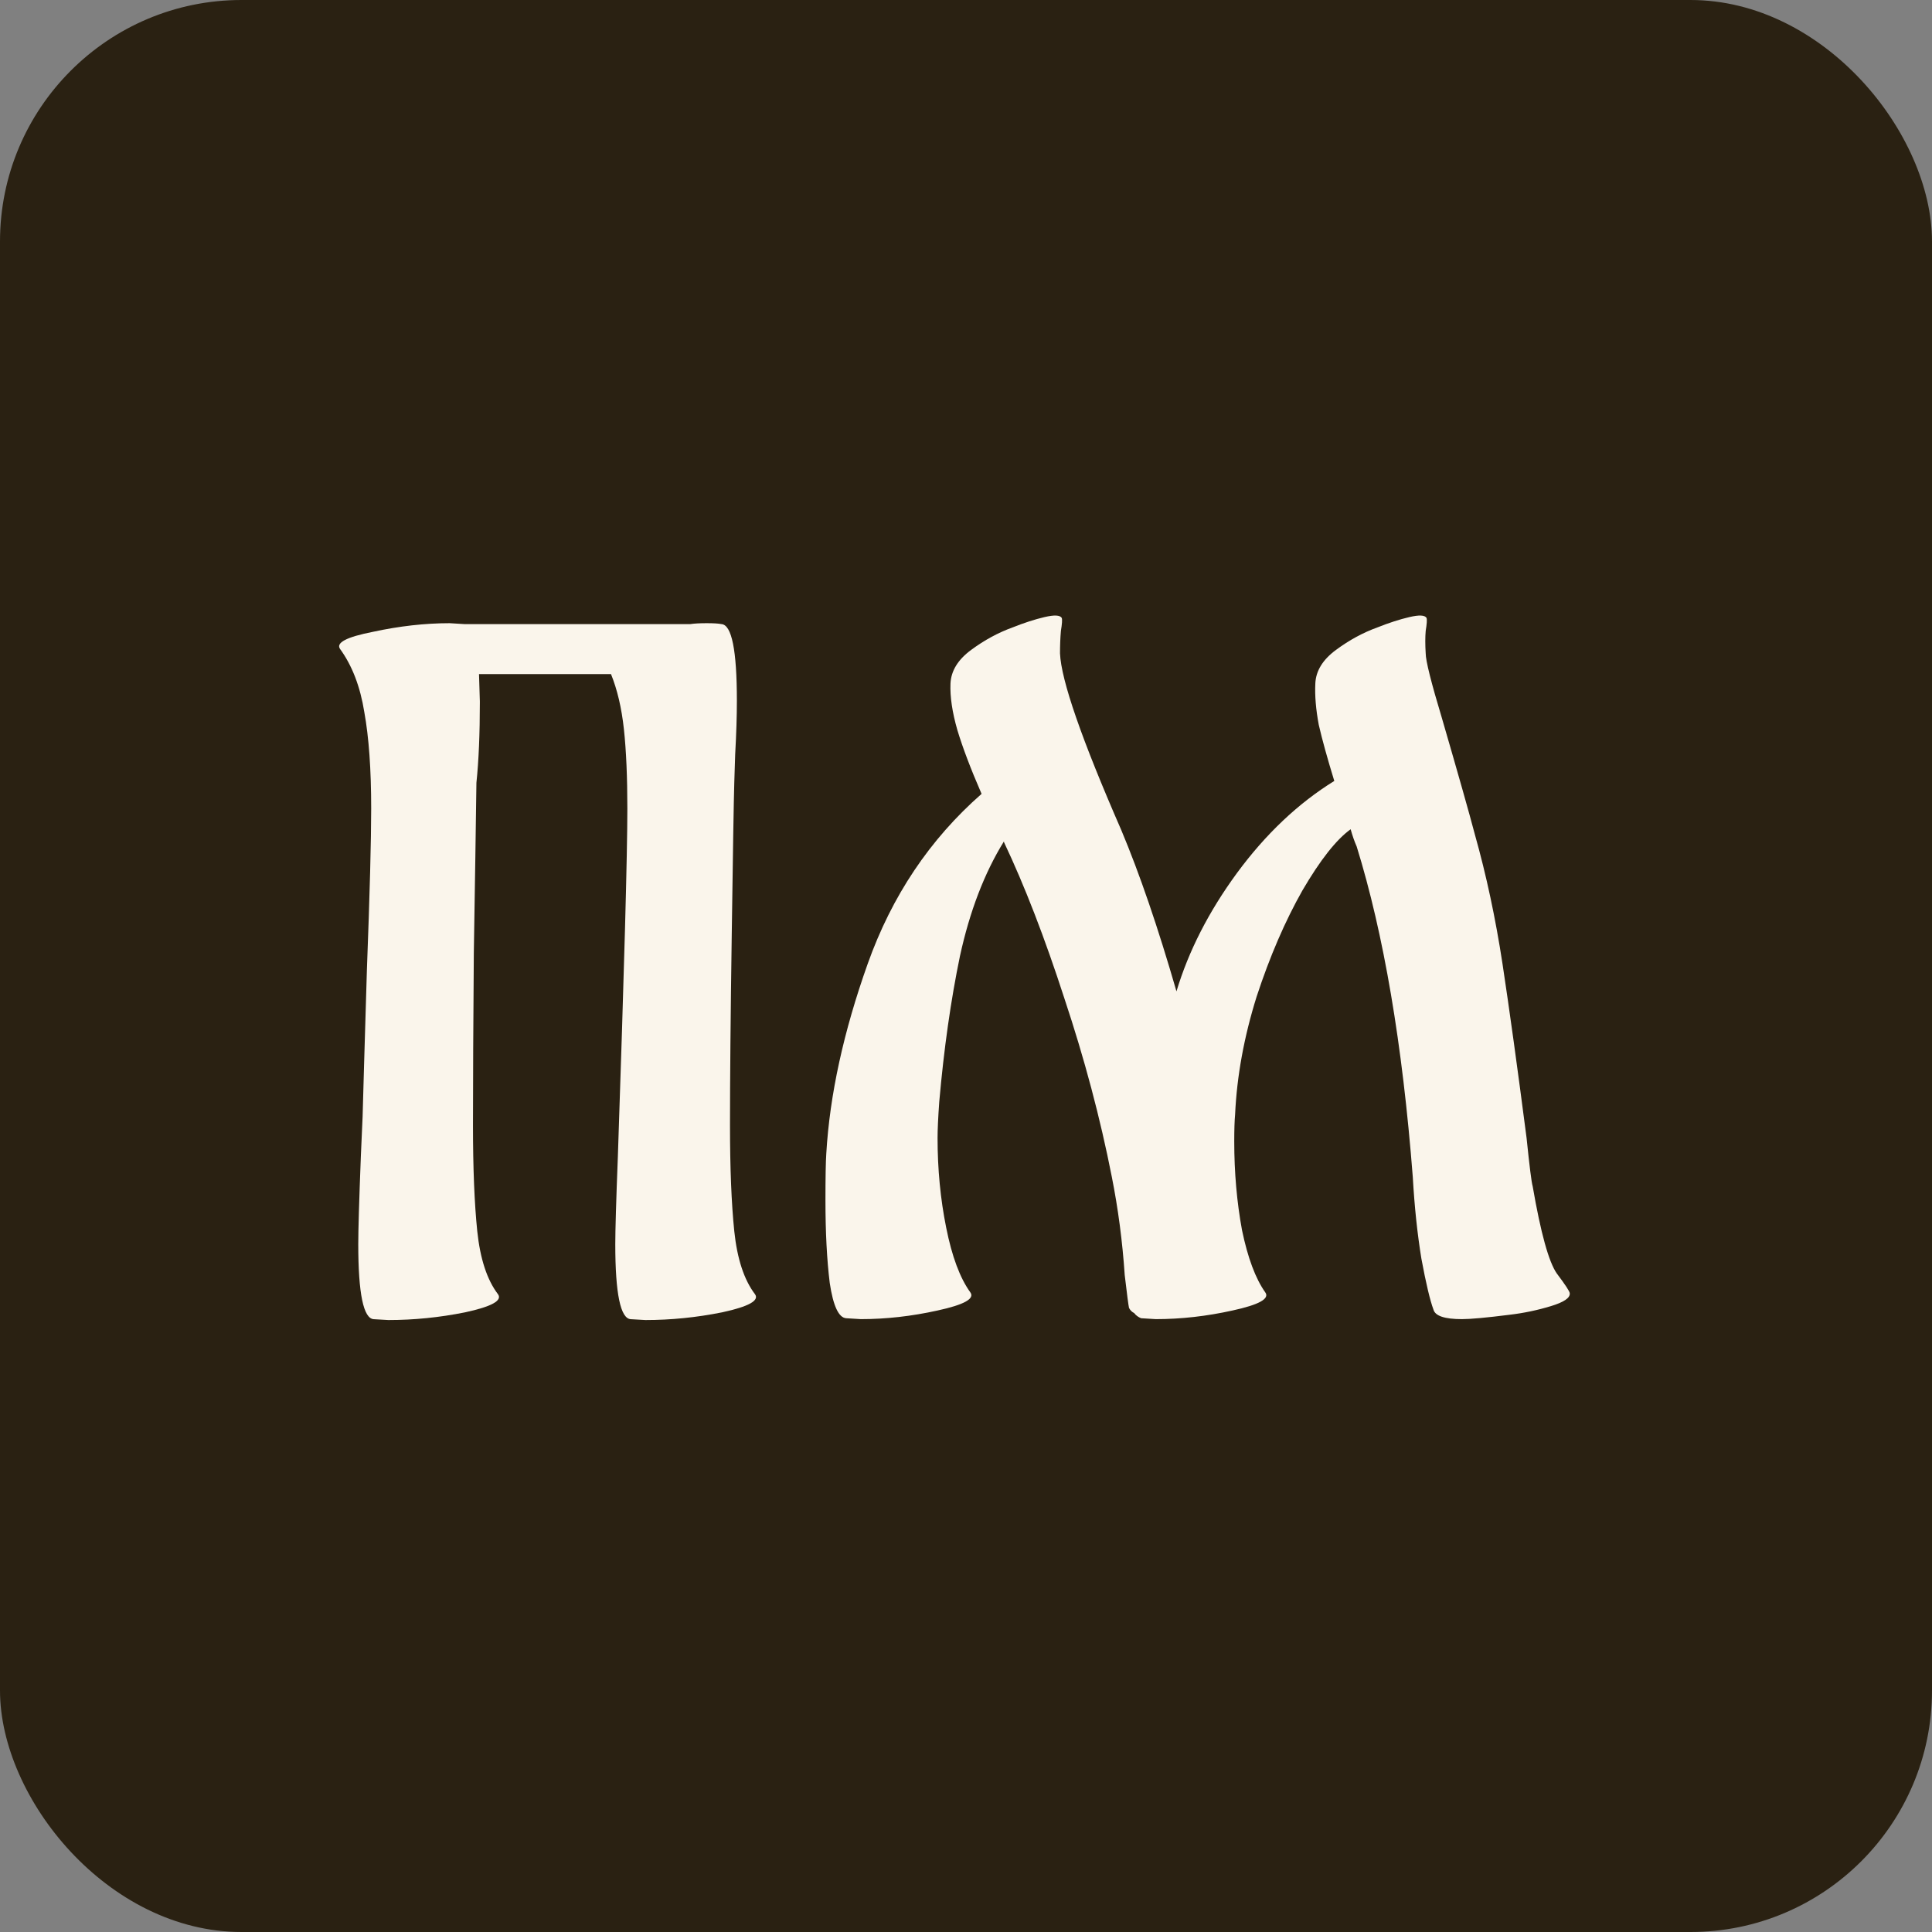 <?xml version="1.0" encoding="UTF-8"?> <svg xmlns="http://www.w3.org/2000/svg" width="32" height="32" viewBox="0 0 32 32" fill="none"><rect x="0" y="0" width="32" height="32" fill="#808080" stroke="none"/><rect width="32" height="32" rx="4" fill="#2A2112"></rect><path d="M25.386 19.649C25.519 20.42 25.652 20.901 25.785 21.092C25.928 21.282 26 21.392 26 21.42C26.009 21.496 25.905 21.568 25.686 21.634C25.466 21.701 25.238 21.749 25 21.777C24.619 21.825 24.357 21.849 24.214 21.849C23.928 21.849 23.771 21.796 23.743 21.692C23.686 21.539 23.619 21.258 23.543 20.849C23.476 20.439 23.428 19.987 23.4 19.492C23.229 17.292 22.919 15.468 22.471 14.021C22.433 13.935 22.4 13.84 22.371 13.735C22.133 13.906 21.867 14.244 21.572 14.749C21.286 15.254 21.033 15.839 20.814 16.506C20.605 17.173 20.486 17.825 20.457 18.463C20.448 18.558 20.443 18.706 20.443 18.906C20.443 19.42 20.486 19.911 20.572 20.377C20.667 20.834 20.795 21.177 20.957 21.406C21.033 21.511 20.852 21.611 20.414 21.706C19.986 21.801 19.562 21.849 19.143 21.849L18.9 21.834C18.853 21.815 18.814 21.787 18.786 21.749C18.748 21.73 18.719 21.701 18.7 21.663C18.691 21.625 18.667 21.444 18.629 21.12C18.591 20.558 18.519 20.015 18.415 19.492C18.224 18.52 17.962 17.535 17.629 16.535C17.305 15.535 16.972 14.673 16.629 13.949V13.935C16.305 14.459 16.062 15.092 15.9 15.835C15.748 16.568 15.634 17.373 15.557 18.249C15.538 18.515 15.529 18.715 15.529 18.849C15.529 19.363 15.576 19.858 15.672 20.334C15.767 20.811 15.9 21.168 16.072 21.406C16.148 21.511 15.967 21.611 15.529 21.706C15.1 21.801 14.677 21.849 14.258 21.849L14.015 21.834C13.891 21.825 13.8 21.63 13.743 21.249C13.696 20.868 13.672 20.411 13.672 19.877C13.672 19.496 13.677 19.239 13.686 19.106C13.743 18.135 13.972 17.087 14.372 15.963C14.772 14.839 15.4 13.902 16.258 13.149C16.076 12.73 15.943 12.378 15.857 12.092C15.772 11.797 15.734 11.54 15.743 11.321C15.753 11.111 15.867 10.925 16.086 10.764C16.305 10.602 16.534 10.478 16.772 10.392C16.962 10.316 17.138 10.259 17.3 10.221C17.462 10.183 17.557 10.187 17.586 10.235C17.596 10.264 17.591 10.335 17.572 10.449C17.562 10.563 17.557 10.687 17.557 10.821C17.576 11.268 17.915 12.244 18.572 13.749C18.876 14.473 19.181 15.363 19.486 16.42C19.686 15.754 20.019 15.101 20.486 14.463C20.962 13.816 21.5 13.306 22.1 12.935C21.986 12.563 21.9 12.254 21.843 12.006C21.795 11.749 21.776 11.521 21.786 11.321C21.795 11.111 21.91 10.925 22.129 10.764C22.348 10.602 22.576 10.478 22.814 10.392C23.005 10.316 23.181 10.259 23.343 10.221C23.505 10.183 23.6 10.187 23.628 10.235C23.638 10.264 23.633 10.335 23.614 10.449C23.605 10.554 23.605 10.678 23.614 10.821C23.614 10.944 23.705 11.306 23.886 11.906C24.152 12.821 24.333 13.459 24.428 13.82C24.619 14.497 24.771 15.211 24.886 15.963C25 16.716 25.133 17.677 25.285 18.849C25.333 19.316 25.366 19.582 25.386 19.649Z" fill="#FAF5EB"></path><path d="M12.505 21.436C12.581 21.541 12.4 21.641 11.962 21.736C11.534 21.822 11.11 21.864 10.691 21.864L10.448 21.85C10.277 21.841 10.191 21.426 10.191 20.607C10.191 20.379 10.205 19.893 10.234 19.15C10.339 16.055 10.391 14.136 10.391 13.393C10.391 12.87 10.372 12.432 10.334 12.079C10.296 11.727 10.224 11.422 10.12 11.165H7.934L7.948 11.622C7.948 12.155 7.929 12.603 7.891 12.965C7.882 13.67 7.867 14.608 7.848 15.779C7.839 16.941 7.834 17.893 7.834 18.636C7.834 19.35 7.858 19.936 7.905 20.393C7.953 20.85 8.067 21.198 8.248 21.436C8.324 21.541 8.144 21.641 7.705 21.736C7.277 21.822 6.853 21.864 6.434 21.864L6.191 21.85C6.02 21.841 5.934 21.426 5.934 20.607C5.934 20.379 5.948 19.893 5.977 19.15L6.006 18.493C6.015 18.141 6.039 17.331 6.077 16.065C6.125 14.798 6.148 13.908 6.148 13.393C6.148 12.746 6.11 12.213 6.034 11.794C5.967 11.375 5.834 11.027 5.634 10.751C5.558 10.646 5.739 10.551 6.177 10.465C6.615 10.37 7.039 10.322 7.448 10.322L7.691 10.337H11.434C11.501 10.327 11.591 10.322 11.705 10.322C11.819 10.322 11.9 10.327 11.948 10.337C12.12 10.346 12.205 10.77 12.205 11.608C12.205 11.855 12.196 12.151 12.177 12.494L12.162 12.965C12.153 13.27 12.139 14.108 12.12 15.479C12.1 16.841 12.091 17.893 12.091 18.636C12.091 19.35 12.115 19.936 12.162 20.393C12.21 20.85 12.324 21.198 12.505 21.436Z" fill="#FAF5EB"></path></svg> 